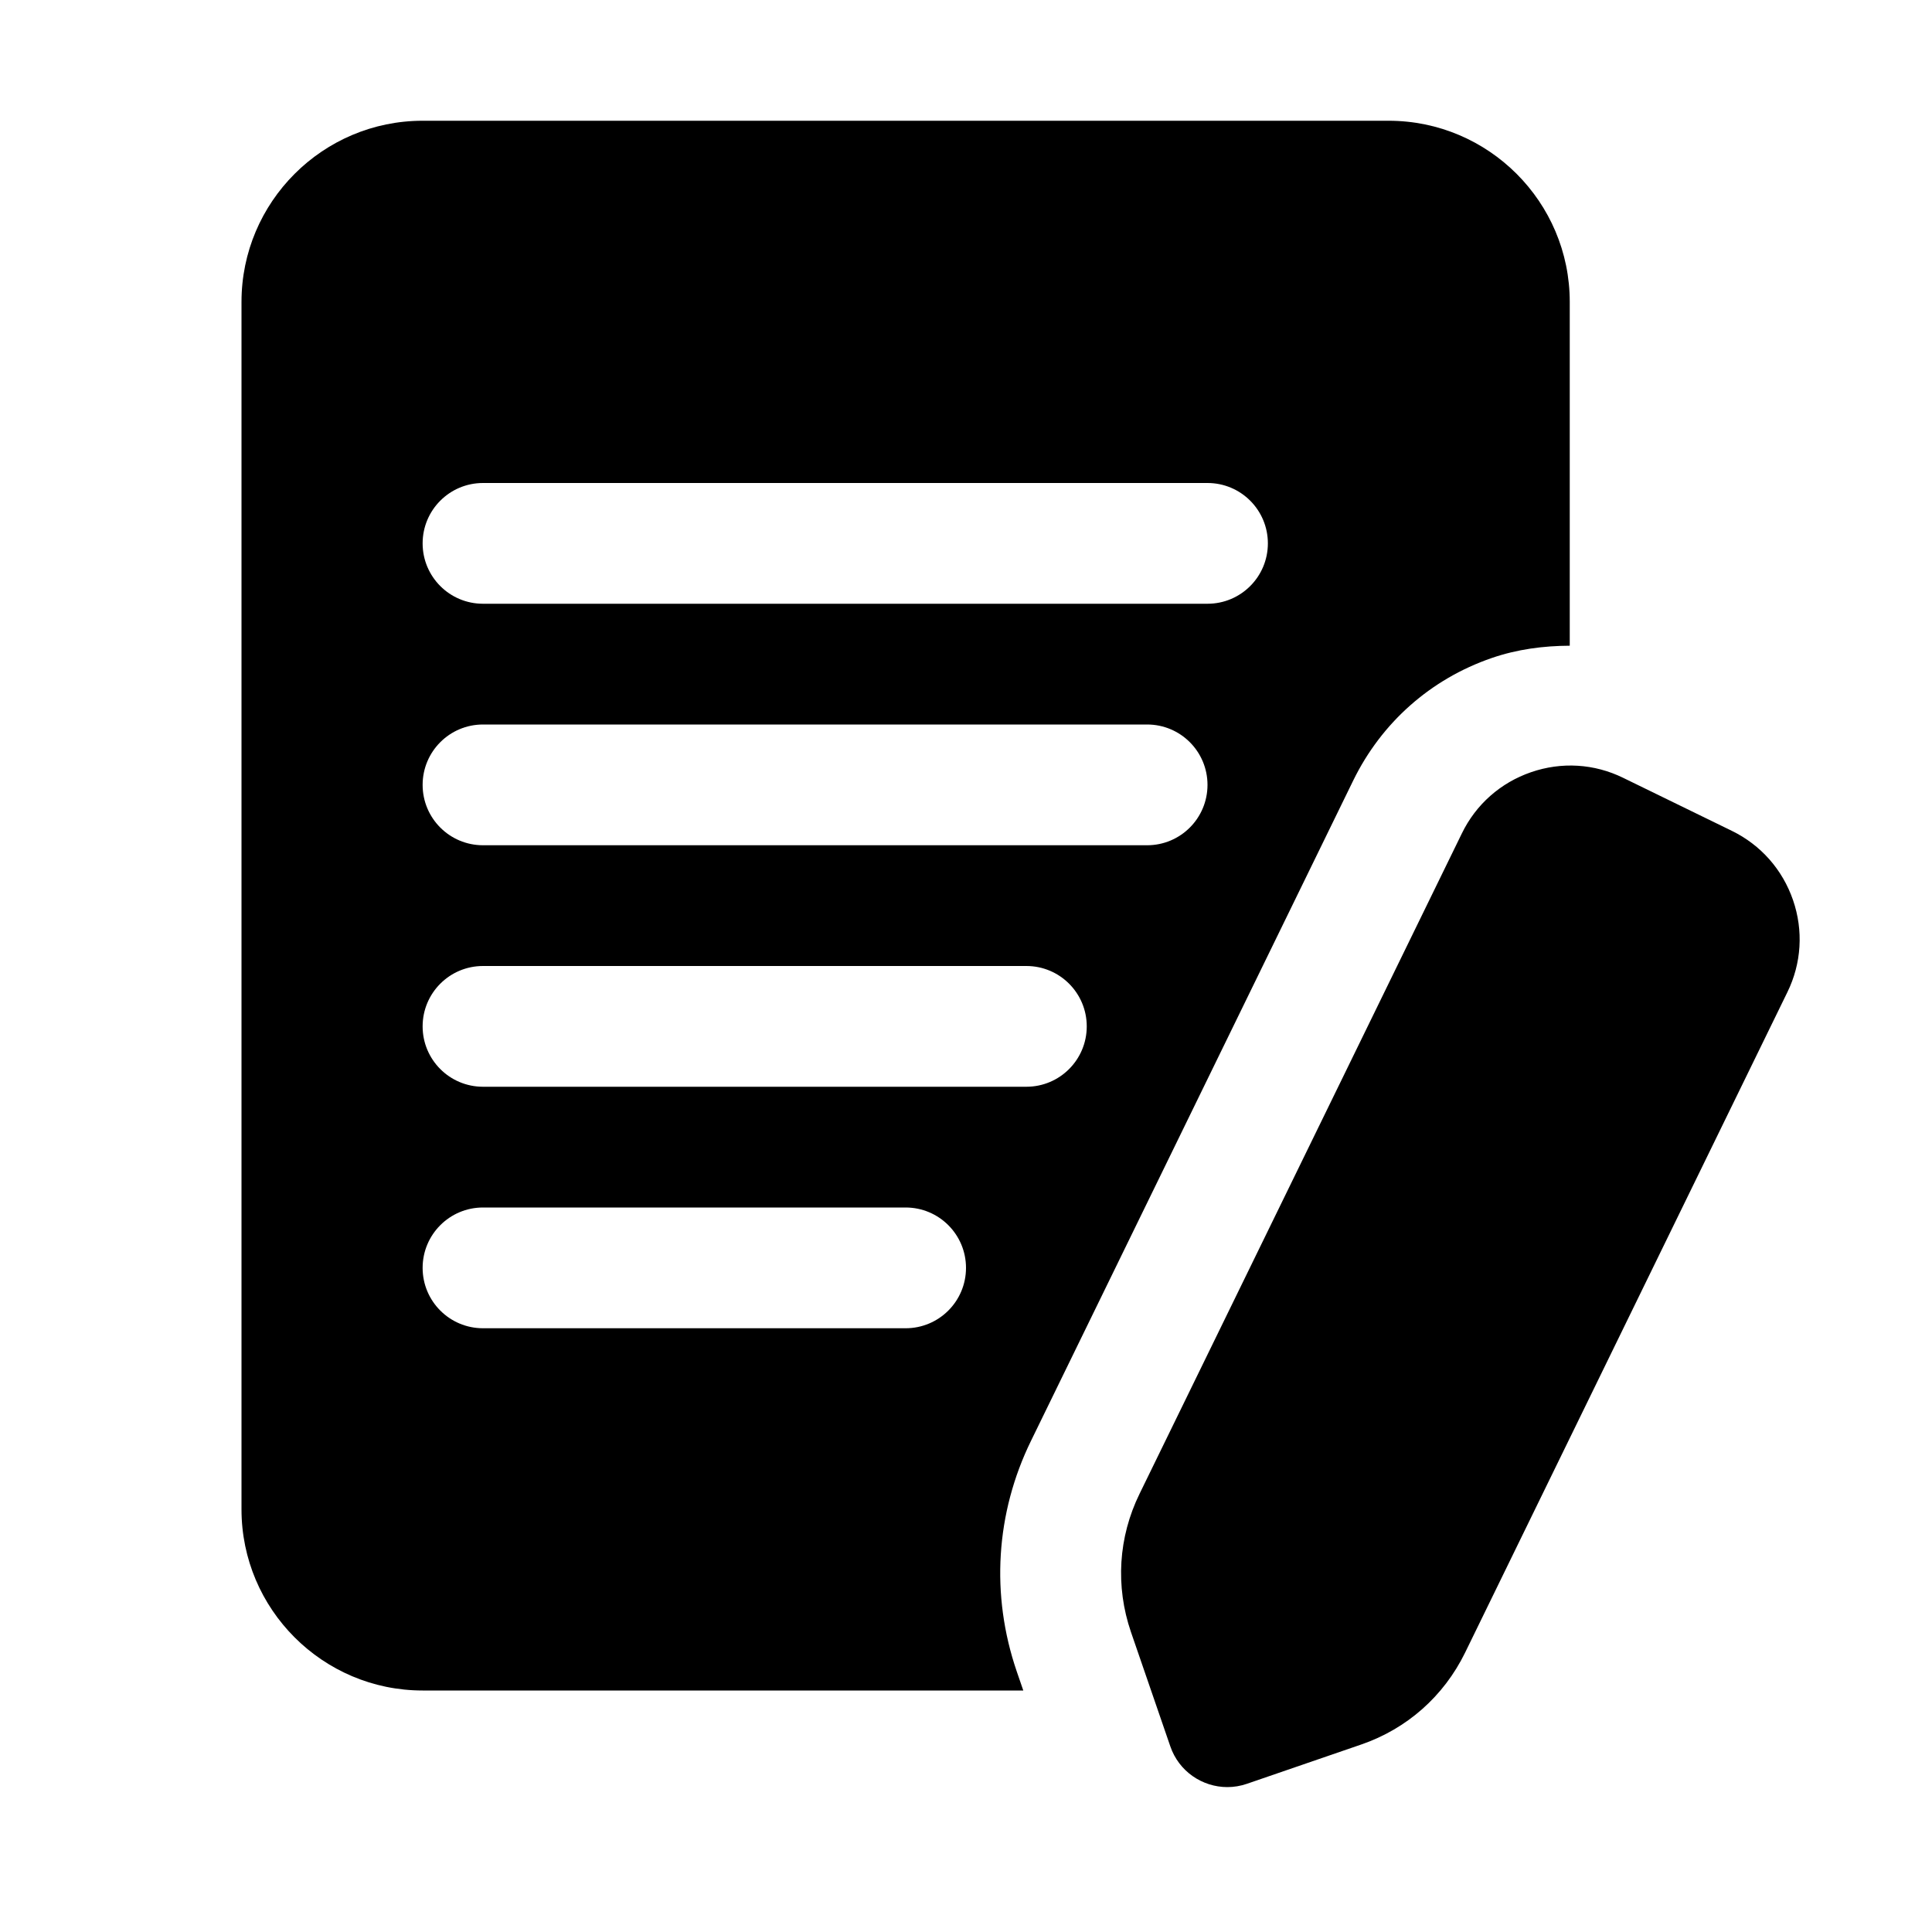 <svg id="Layer_2" height="512" viewBox="0 0 32 32" width="512" xmlns="http://www.w3.org/2000/svg"><path d="m22.414 12.927c.469-.959 1.282-1.68 2.293-2.028.423-.146.859-.202 1.293-.204v-5.695c0-1.654-1.346-3-3-3h-16c-1.654 0-3 1.346-3 3v20c0 1.654 1.346 3 3 3h9.949l-.108-.314c-.435-1.269-.35-2.625.237-3.824zm-14.414-4.927h12c.553 0 1 .448 1 1s-.447 1-1 1h-12c-.553 0-1-.448-1-1s.447-1 1-1zm0 4h11c.553 0 1 .448 1 1s-.447 1-1 1h-11c-.553 0-1-.448-1-1s.447-1 1-1zm7 10h-7c-.553 0-1-.448-1-1s.447-1 1-1h7c.553 0 1 .448 1 1s-.447 1-1 1zm-7-4c-.553 0-1-.448-1-1s.447-1 1-1h9c.553 0 1 .448 1 1s-.447 1-1 1zm21.604-1.565-5.338 10.939c-.353.721-.964 1.261-1.721 1.521l-1.891.65c-.107.037-.218.055-.325.055-.415 0-.803-.26-.945-.675l-.651-1.891c-.261-.76-.21-1.574.142-2.293l5.338-10.937c.233-.48.641-.84 1.146-1.014.504-.174 1.047-.142 1.527.094l1.798.877c.48.234.84.642 1.014 1.147s.141 1.047-.094 1.527z"/></svg>
